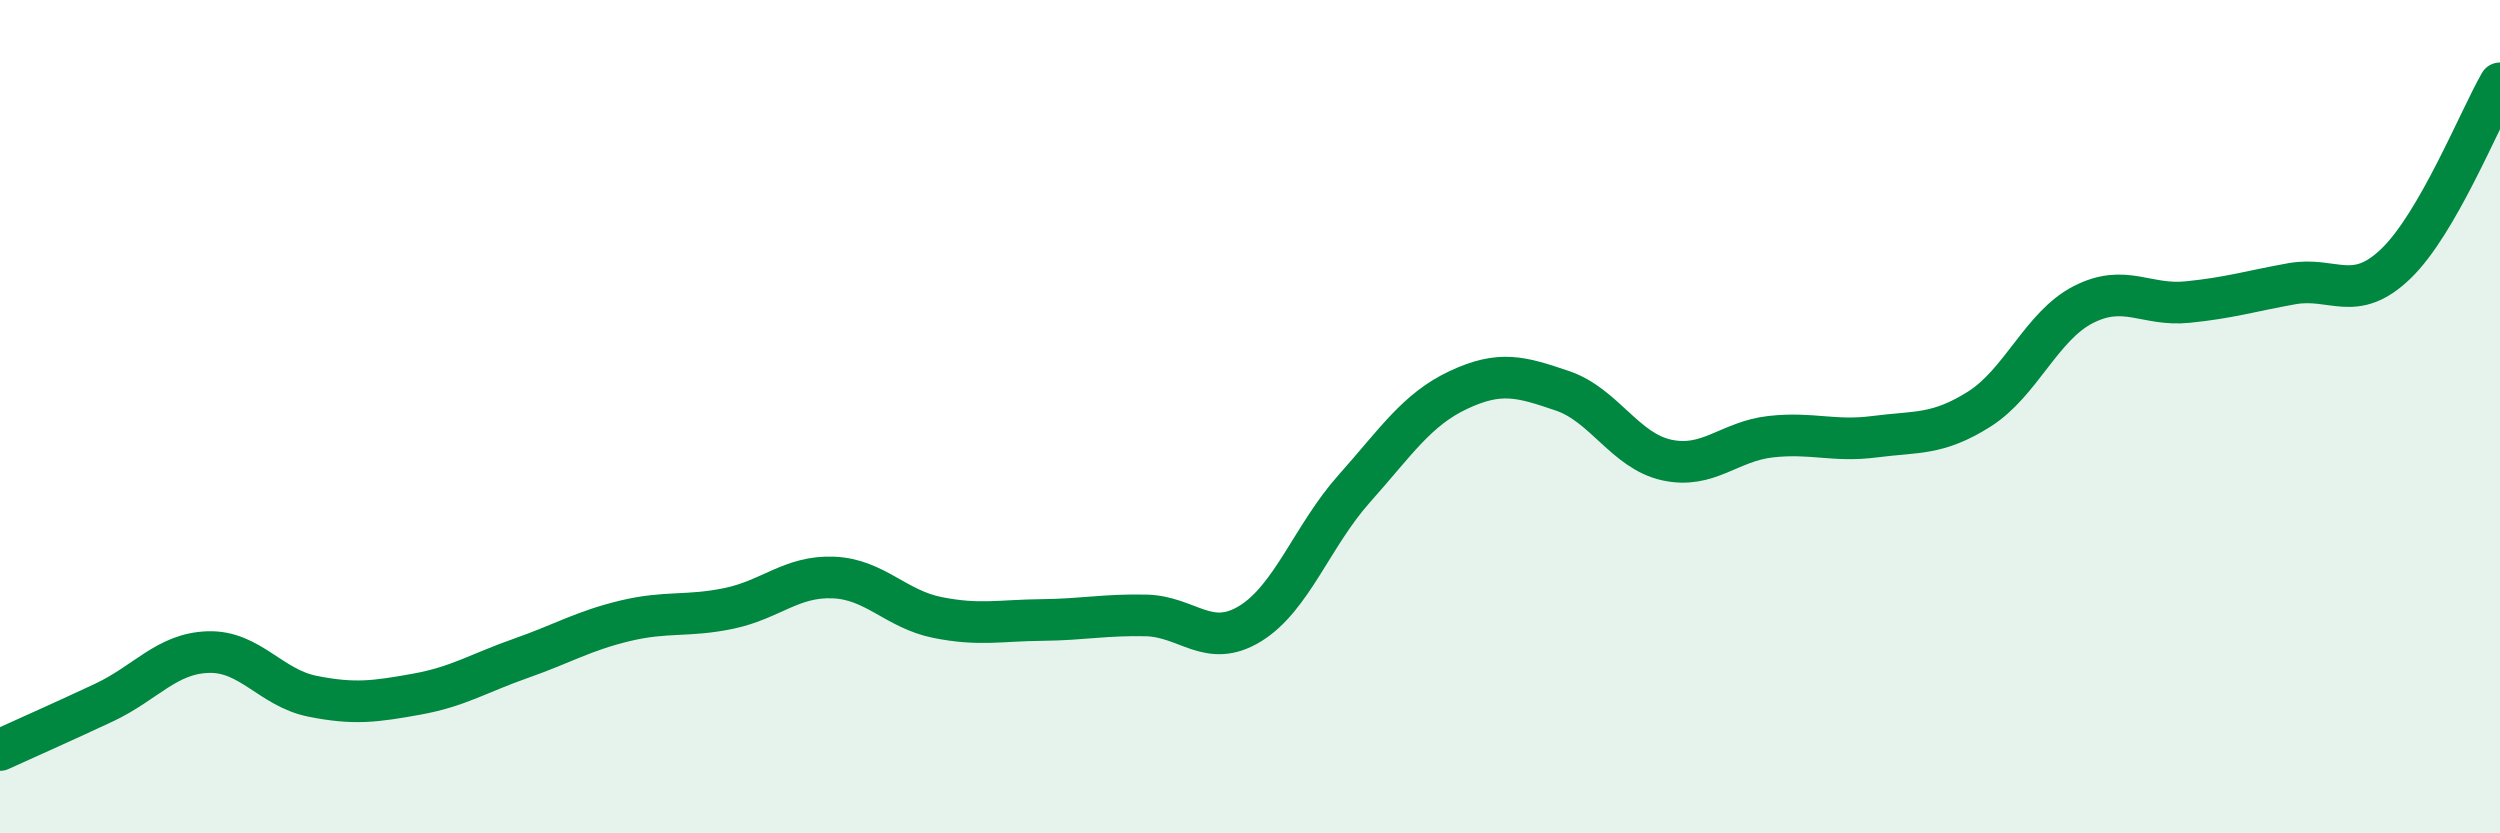 
    <svg width="60" height="20" viewBox="0 0 60 20" xmlns="http://www.w3.org/2000/svg">
      <path
        d="M 0,18 C 0.5,17.77 1.5,17.33 2.5,16.86 C 3.5,16.39 4,15.68 5,15.65 C 6,15.62 6.5,16.51 7.5,16.71 C 8.5,16.91 9,16.84 10,16.66 C 11,16.48 11.5,16.15 12.5,15.8 C 13.5,15.45 14,15.14 15,14.9 C 16,14.66 16.5,14.81 17.5,14.6 C 18.5,14.39 19,13.82 20,13.86 C 21,13.9 21.5,14.62 22.5,14.82 C 23.5,15.02 24,14.89 25,14.88 C 26,14.87 26.5,14.75 27.5,14.77 C 28.5,14.79 29,15.58 30,14.97 C 31,14.36 31.5,12.85 32.5,11.73 C 33.5,10.61 34,9.83 35,9.36 C 36,8.89 36.5,9.04 37.5,9.38 C 38.5,9.72 39,10.82 40,11.04 C 41,11.26 41.5,10.59 42.5,10.48 C 43.5,10.37 44,10.61 45,10.48 C 46,10.35 46.5,10.45 47.5,9.82 C 48.5,9.19 49,7.82 50,7.31 C 51,6.8 51.5,7.35 52.5,7.25 C 53.5,7.15 54,6.99 55,6.81 C 56,6.63 56.5,7.29 57.5,6.33 C 58.5,5.37 59.5,2.87 60,2L60 20L0 20Z"
        fill="#008740"
        opacity="0.1"
        stroke-linecap="round"
        stroke-linejoin="round"
      />
      <path
        d="M 0,18 C 0.5,17.77 1.5,17.33 2.5,16.86 C 3.5,16.39 4,15.68 5,15.65 C 6,15.62 6.5,16.51 7.5,16.71 C 8.5,16.91 9,16.84 10,16.66 C 11,16.48 11.5,16.15 12.5,15.8 C 13.5,15.45 14,15.14 15,14.9 C 16,14.66 16.5,14.81 17.5,14.6 C 18.5,14.39 19,13.82 20,13.86 C 21,13.9 21.5,14.62 22.5,14.82 C 23.5,15.02 24,14.89 25,14.88 C 26,14.87 26.5,14.75 27.5,14.77 C 28.5,14.79 29,15.58 30,14.97 C 31,14.36 31.5,12.85 32.5,11.73 C 33.5,10.61 34,9.83 35,9.36 C 36,8.89 36.5,9.04 37.5,9.38 C 38.5,9.72 39,10.82 40,11.04 C 41,11.26 41.5,10.59 42.5,10.48 C 43.5,10.37 44,10.61 45,10.48 C 46,10.35 46.5,10.45 47.5,9.82 C 48.5,9.19 49,7.82 50,7.31 C 51,6.8 51.5,7.35 52.5,7.25 C 53.5,7.15 54,6.99 55,6.81 C 56,6.63 56.5,7.29 57.5,6.33 C 58.5,5.37 59.5,2.87 60,2"
        stroke="#008740"
        stroke-width="1"
        fill="none"
        stroke-linecap="round"
        stroke-linejoin="round"
      />
    </svg>
  
